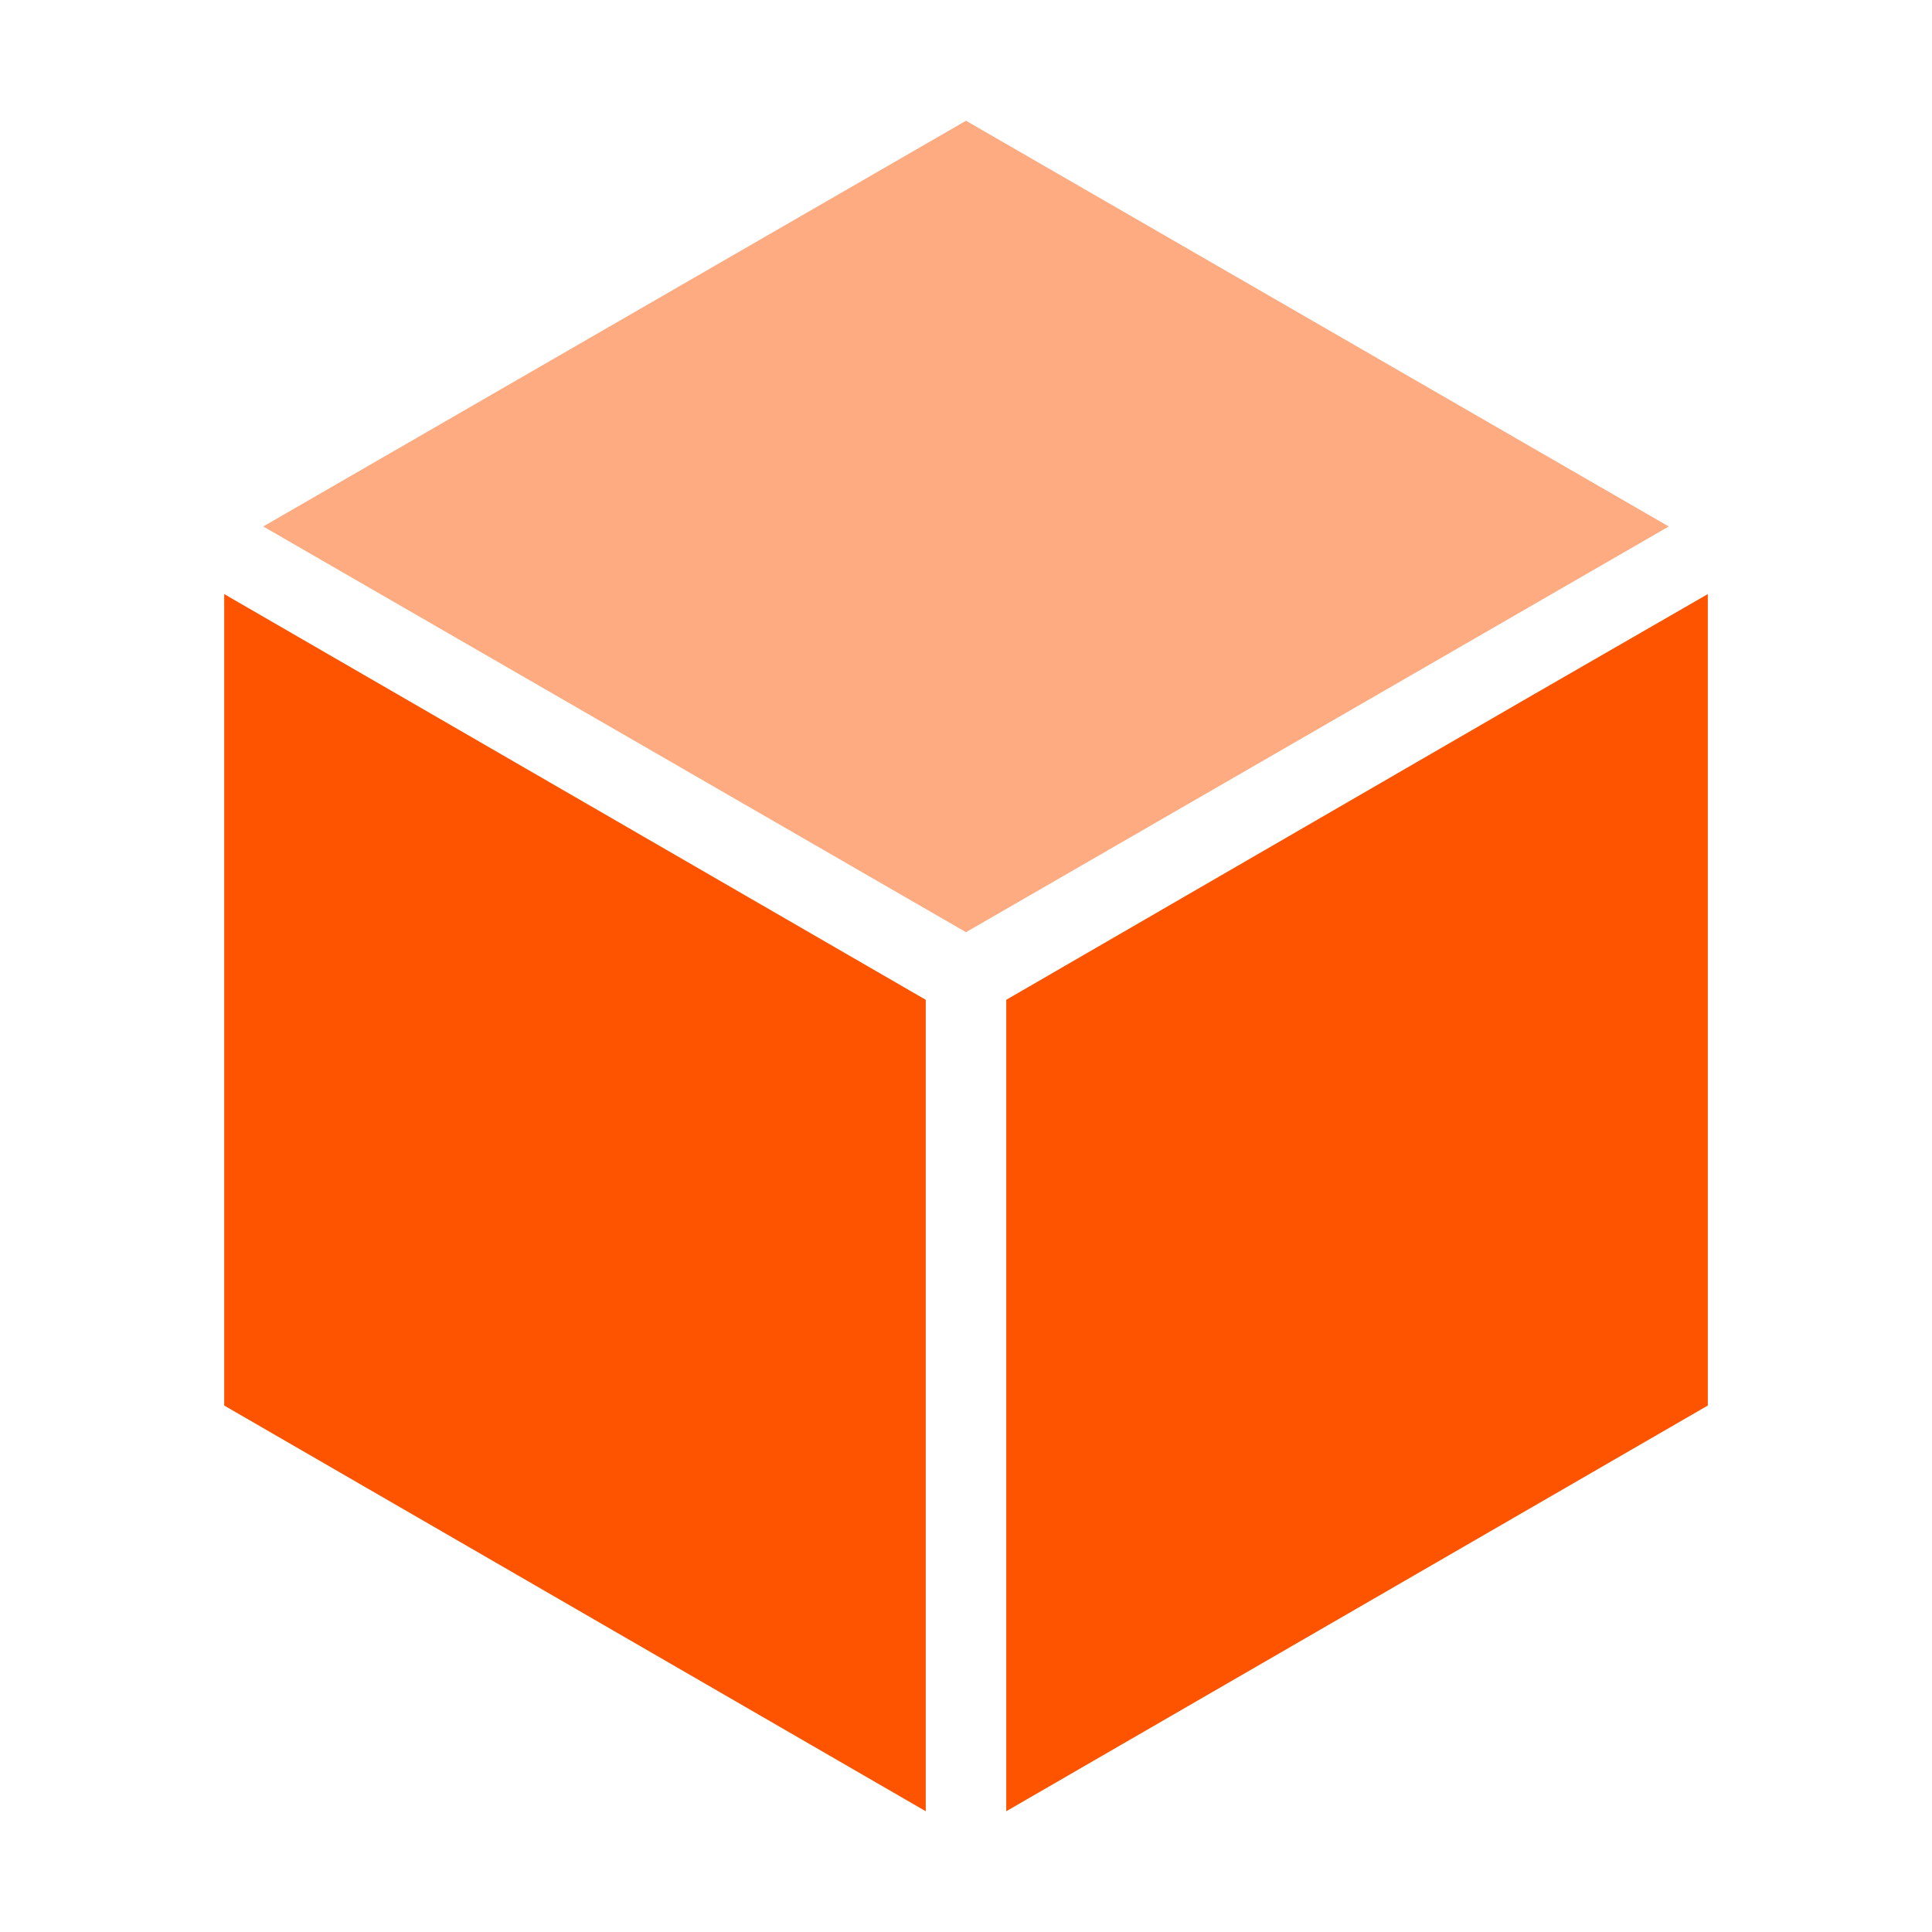 <?xml version="1.0" encoding="UTF-8"?> <svg xmlns="http://www.w3.org/2000/svg" viewBox="0 0 48 48"><defs><style>.cls-1{fill:#feab82;}.cls-2{fill:#fe5400;}</style></defs><g id="Lock"><path id="path5341-6" class="cls-1" d="M24,3,6.54,13.08,24,23.16,41.46,13.08Z"></path><path id="path5347-46" class="cls-2" d="M5.57,14.76V34.92L23,45V24.84h0Z"></path><path id="path5353-6" class="cls-2" d="M42.43,14.76l-4.65,2.68L25,24.84h0V45L42.43,34.92Z"></path></g></svg> 